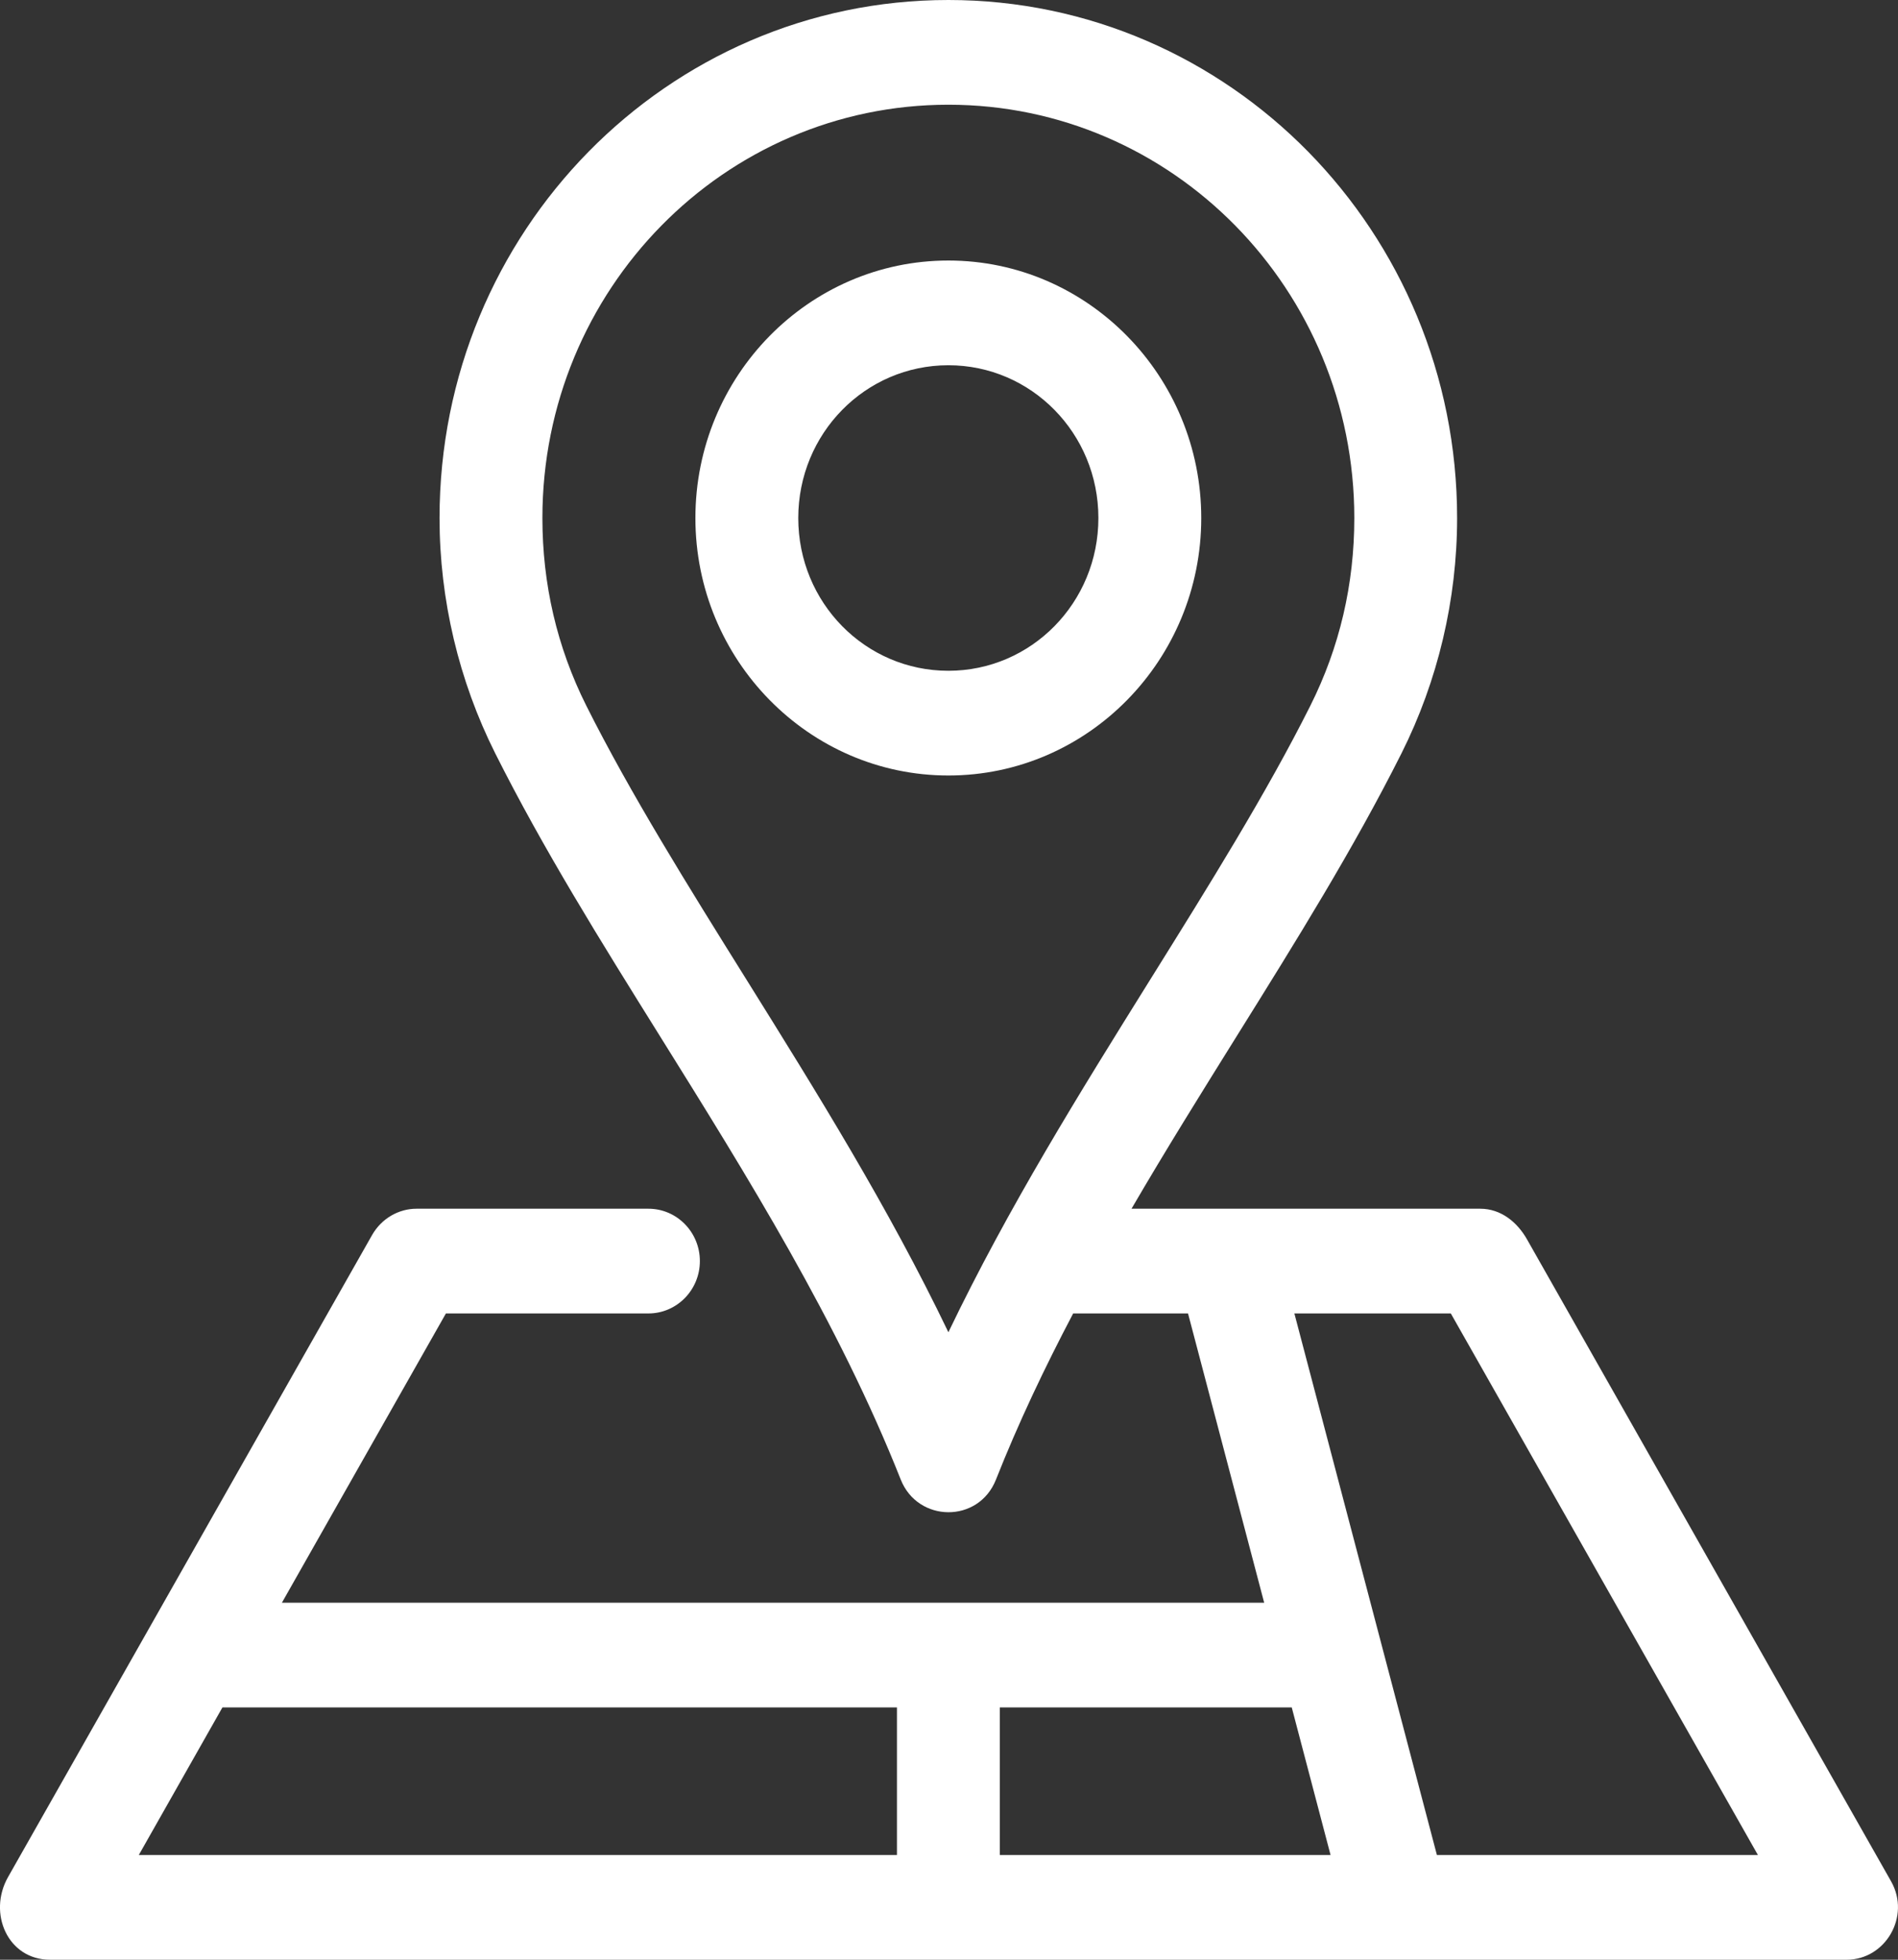 <?xml version="1.0" encoding="UTF-8"?>
<svg width="31px" height="32px" viewBox="0 0 31 32" version="1.1" xmlns="http://www.w3.org/2000/svg" xmlns:xlink="http://www.w3.org/1999/xlink">
    <rect x="0" y="0" width="31" height="32" fill="#333333" stroke="none"/>
    <!-- Generator: Sketch 52.5 (67469) - http://www.bohemiancoding.com/sketch -->
    <title>Fill 9</title>
    <desc>Created with Sketch.</desc>
    <g id="Page-1" stroke="none" stroke-width="1" fill="none" fill-rule="evenodd">
        <g id="mobile-community-homes" transform="translate(-52, -486)" fill="#FFFFFF">
            <g id="Group-5" transform="translate(0, 456)">
                <path d="M72.178,33.686 C70.978,32.465 69.321,31.71 67.49,31.71 C65.659,31.71 64,32.465 62.801,33.686 C61.601,34.907 60.859,36.595 60.859,38.459 C60.859,39.535 61.096,40.566 61.577,41.525 C62.296,42.958 63.232,44.458 64.197,46.004 C65.333,47.826 66.511,49.714 67.49,51.754 C68.469,49.713 69.646,47.825 70.782,46.003 C71.747,44.456 72.683,42.957 73.401,41.525 C73.882,40.567 74.12,39.535 74.12,38.459 C74.12,36.595 73.377,34.907 72.178,33.686 Z M67.49,35.964 C66.133,35.964 65.038,37.078 65.038,38.459 C65.038,39.84 66.132,40.953 67.49,40.953 C68.846,40.953 69.94,39.839 69.94,38.459 C69.94,37.078 68.845,35.964 67.49,35.964 Z M67.49,34.254 C65.211,34.254 63.358,36.139 63.358,38.459 C63.358,40.776 65.212,42.663 67.49,42.663 C69.769,42.663 71.62,40.777 71.62,38.459 C71.62,36.14 69.767,34.254 67.49,34.254 Z M66.65,57.88 L55.633,57.88 L54.267,60.29 L66.65,60.29 L66.65,57.88 Z M75.469,60.29 L80.712,60.29 L75.696,51.447 L73.141,51.447 L75.469,60.29 Z M73.098,57.88 L68.33,57.88 L68.33,60.29 L73.732,60.29 L73.098,57.88 Z M82.162,62 L52.816,62 C52.128,62 51.796,61.241 52.132,60.649 L58.077,50.167 C58.232,49.895 58.513,49.737 58.802,49.737 L62.591,49.737 C63.055,49.737 63.431,50.12 63.431,50.592 C63.431,51.064 63.054,51.447 62.591,51.447 L59.283,51.447 L56.604,56.171 L72.648,56.171 L71.404,51.447 L69.528,51.447 C69.064,52.329 68.634,53.232 68.267,54.16 C67.984,54.877 66.991,54.864 66.712,54.16 C65.691,51.585 64.201,49.199 62.779,46.919 C61.81,45.366 60.87,43.859 60.088,42.3 C59.494,41.116 59.179,39.788 59.179,38.459 C59.179,36.123 60.109,34.008 61.613,32.477 C63.117,30.947 65.195,30 67.49,30 C69.784,30 71.862,30.947 73.366,32.477 C74.869,34.008 75.799,36.123 75.799,38.459 C75.799,39.788 75.485,41.116 74.891,42.3 C74.108,43.859 73.169,45.365 72.2,46.918 C71.626,47.839 71.041,48.776 70.481,49.737 L76.176,49.737 C76.516,49.737 76.782,49.957 76.941,50.238 L82.887,60.72 C83.211,61.292 82.795,62 82.162,62 Z" id="Fill-9"></path>
            </g>
        </g>
    </g>
</svg>